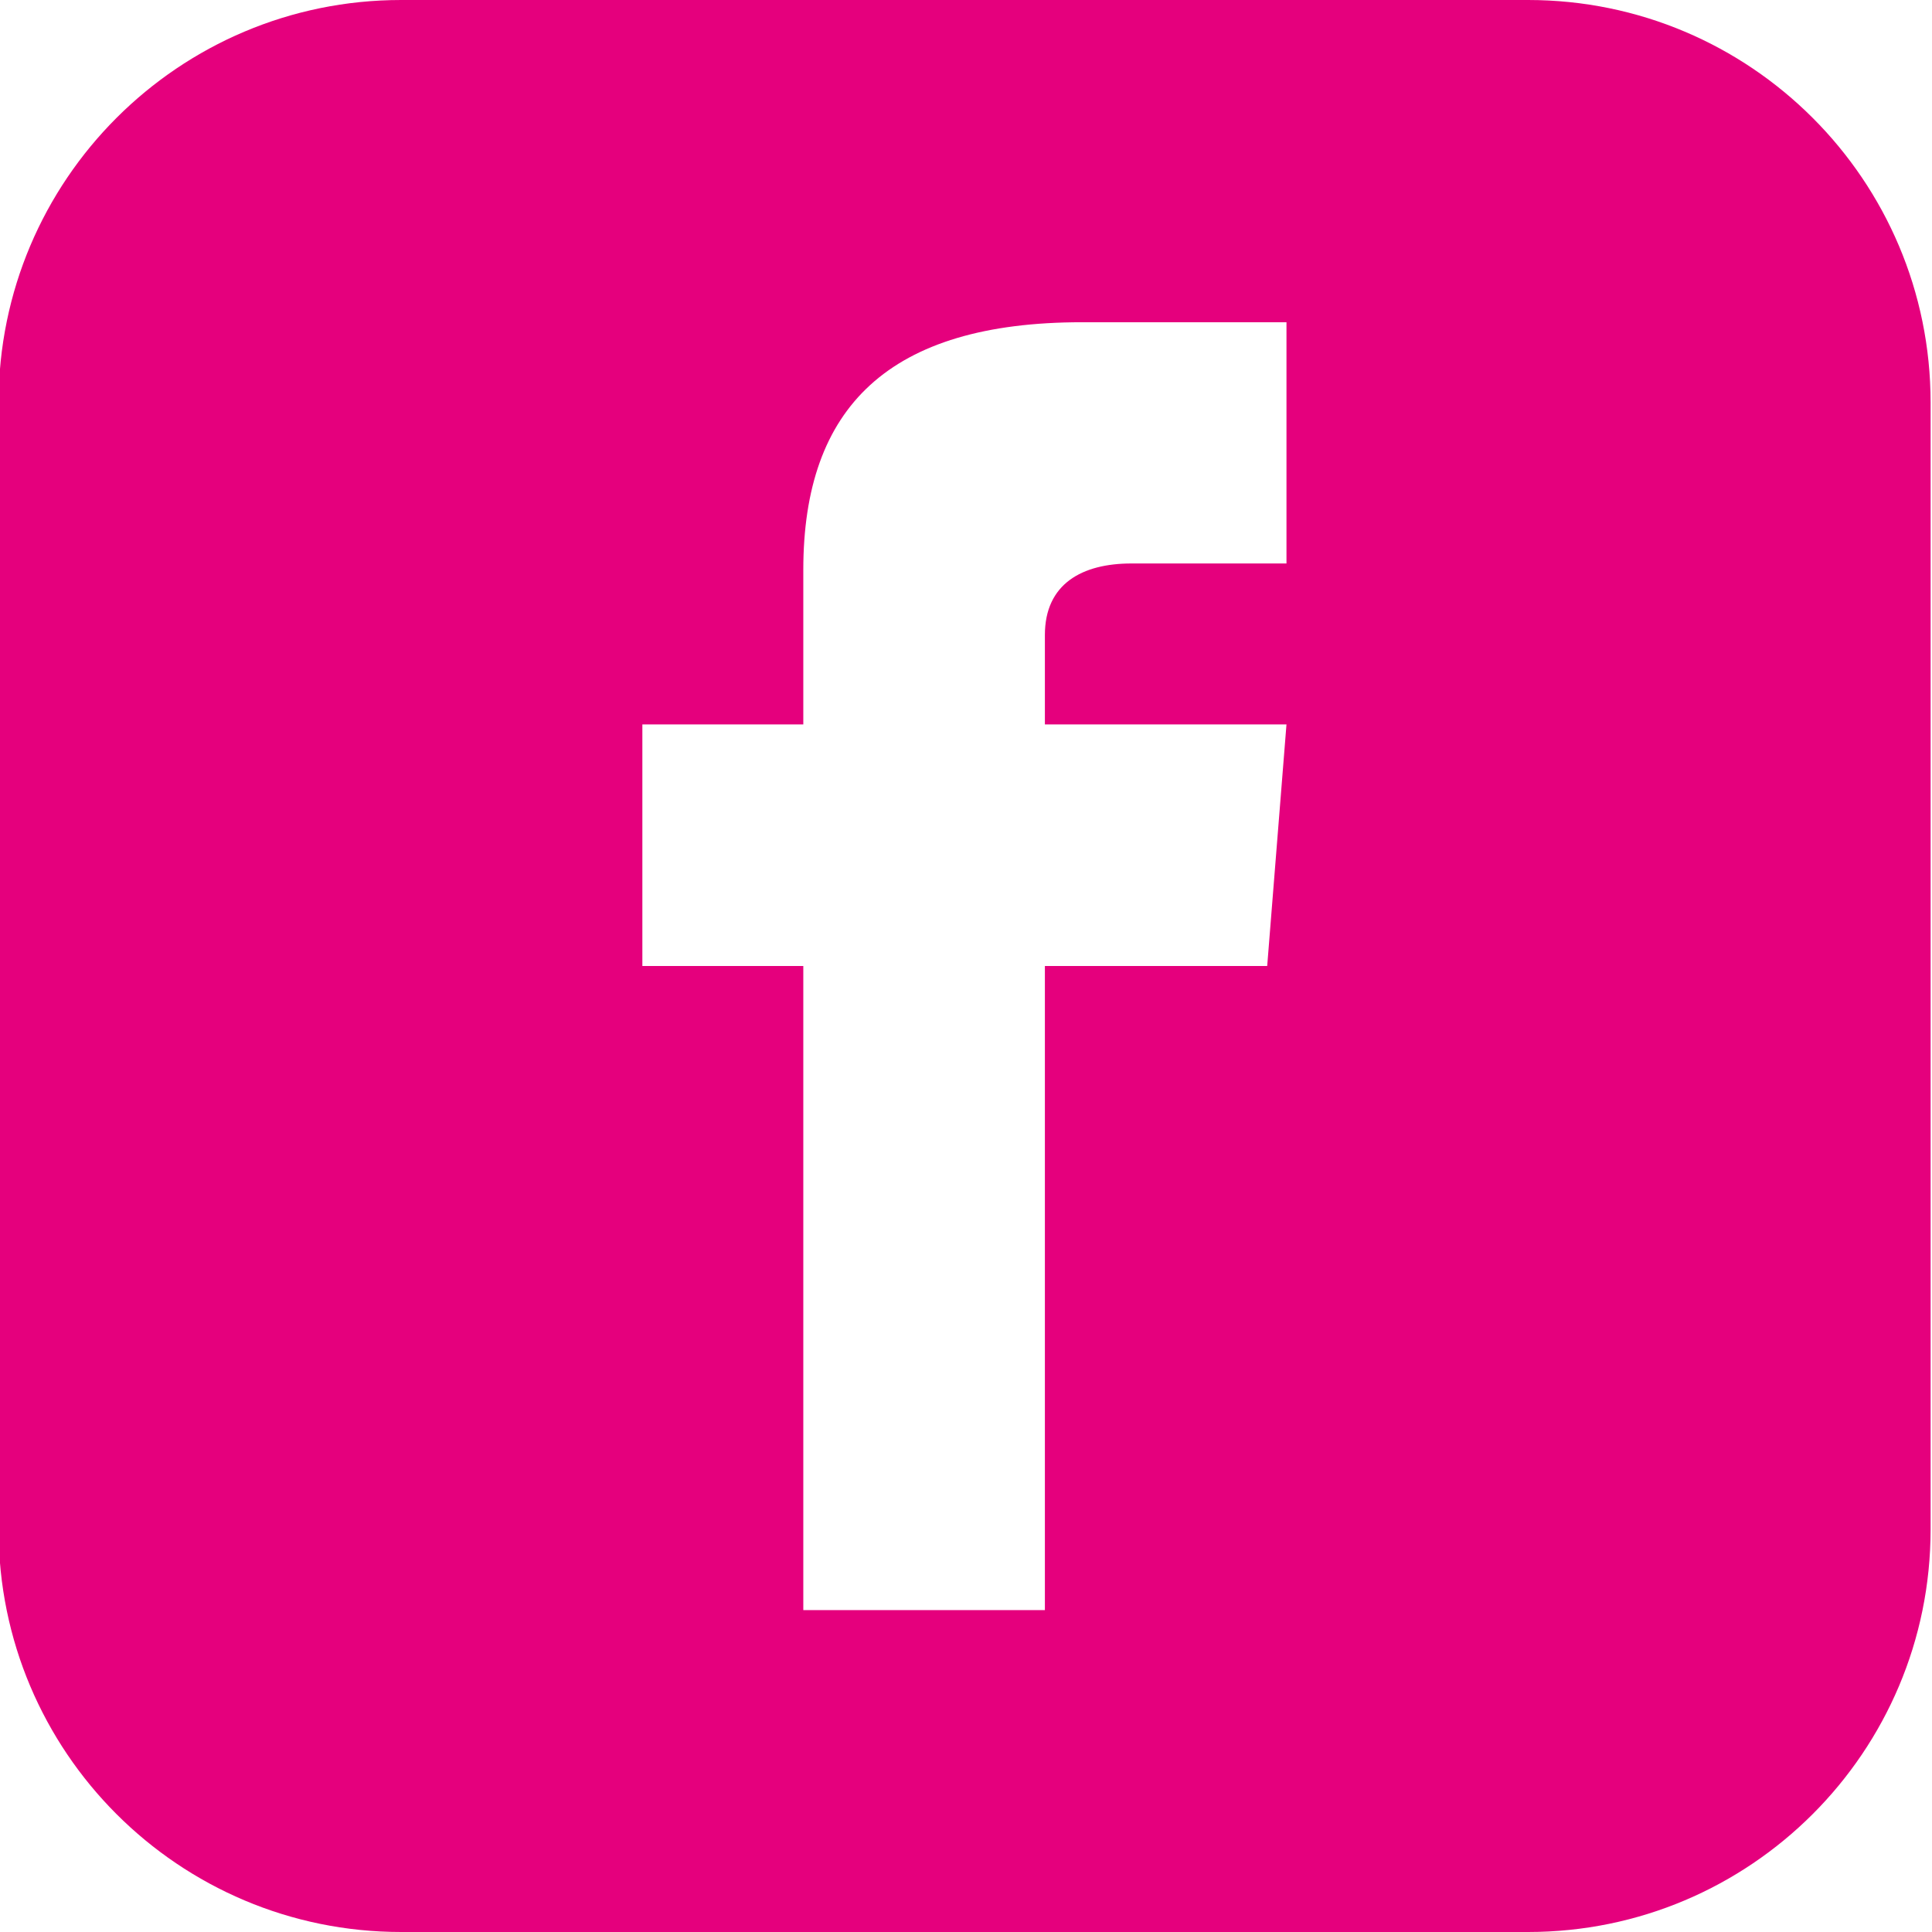 <?xml version="1.0" encoding="UTF-8"?>
<svg id="Ebene_1" xmlns="http://www.w3.org/2000/svg" version="1.1" viewBox="0 0 551 551">
  <!-- Generator: Adobe Illustrator 29.4.0, SVG Export Plug-In . SVG Version: 2.1.0 Build 152)  -->
  <path d="M435.8,0H114.4C51,0-.4,51.4-.4,114.8v321.4c0,63.4,51.4,114.8,114.8,114.8h321.4c63.4,0,114.8-51.4,114.8-114.8V114.8c0-63.4-51.4-114.8-114.8-114.8ZM366.9,160.7h-44.2c-14.1,0-24.7,5.8-24.7,20.4v25.5h68.9l-5.5,68.9h-63.4v183.7h-68.9v-183.7h-45.9v-68.9h45.9v-44.1c0-46.4,24.4-70.6,79.5-70.6h58.3v68.9Z" fill="#e5007d"/>
</svg>
